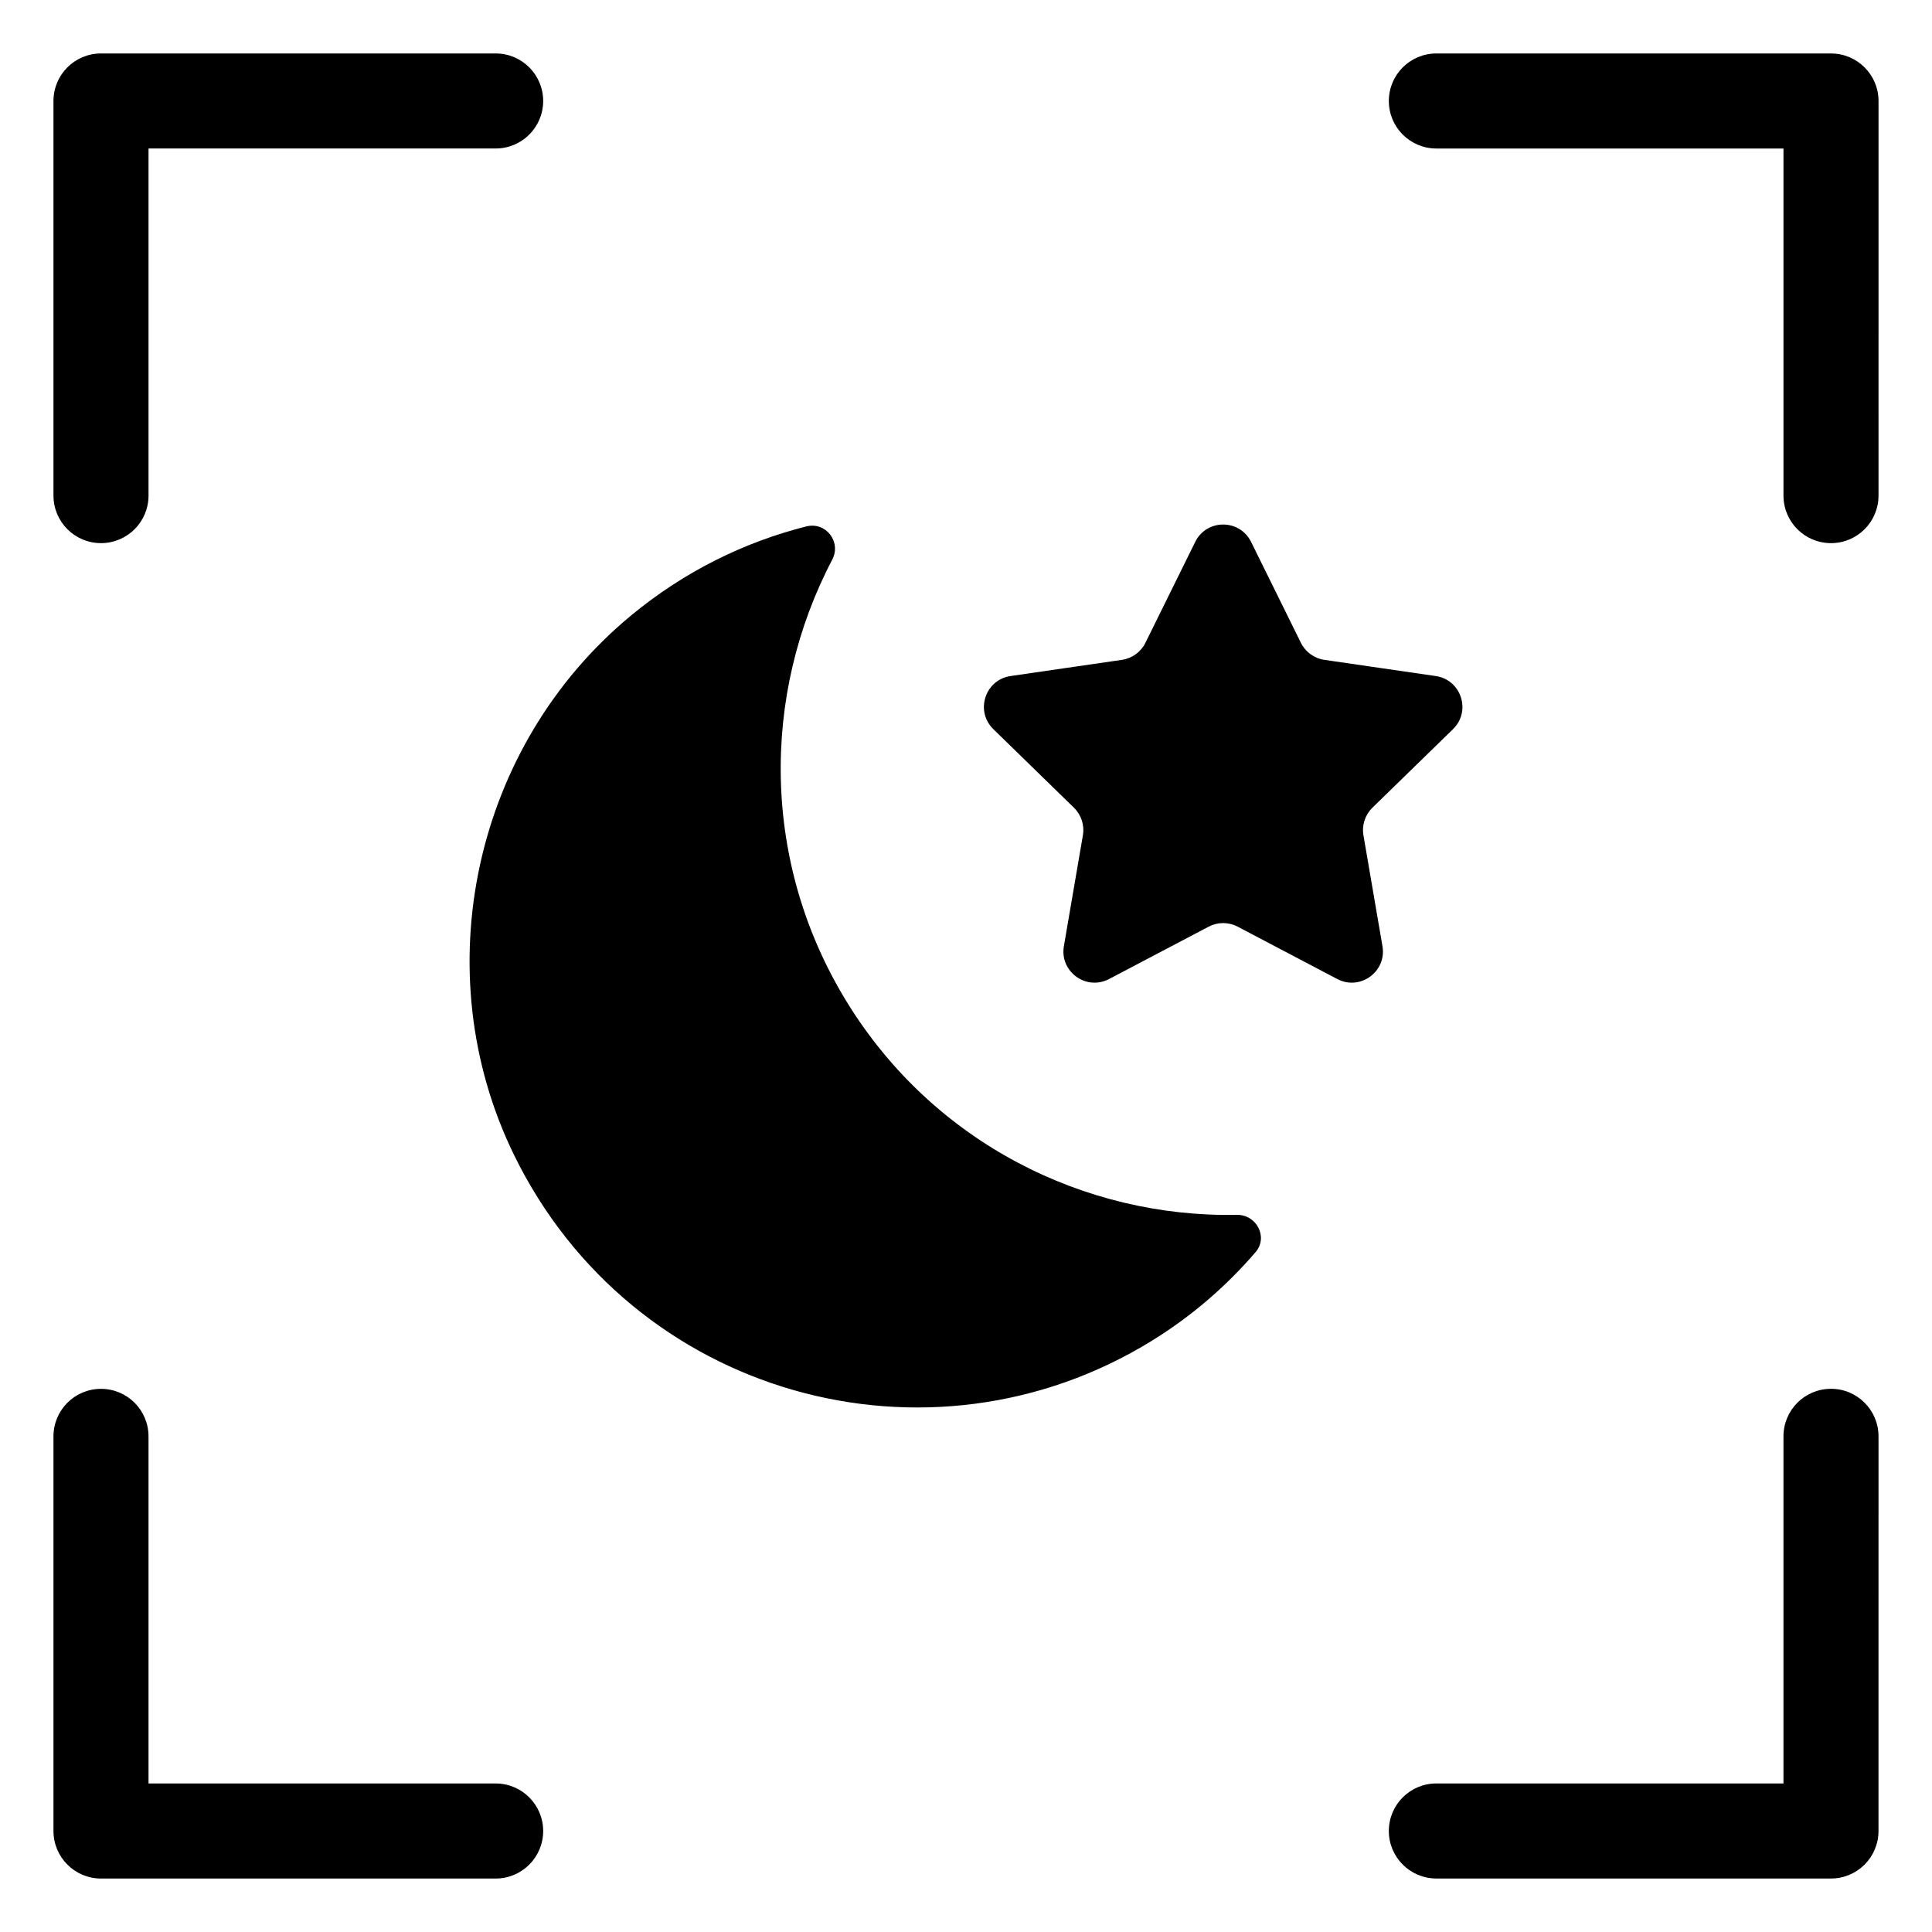 <?xml version="1.0" encoding="UTF-8"?>
<!-- Uploaded to: SVG Find, www.svgrepo.com, Generator: SVG Find Mixer Tools -->
<svg fill="#000000" width="800px" height="800px" version="1.1" viewBox="144 144 512 512" xmlns="http://www.w3.org/2000/svg">
 <path d="m158.17 275.35v-104.59c0-6.957 5.637-12.594 12.594-12.594h104.59c6.957 0 12.594 5.637 12.594 12.594s-5.637 12.594-12.594 12.594h-91.992v91.988c0 6.957-5.637 12.594-12.594 12.594-6.957 0.004-12.594-5.633-12.594-12.59zm471.06-117.18h-104.58c-6.957 0-12.594 5.637-12.594 12.594s5.637 12.594 12.594 12.594h91.988v91.988c0 6.957 5.637 12.594 12.594 12.594s12.594-5.637 12.594-12.594l0.004-104.58c0-6.957-5.641-12.594-12.598-12.594zm0 353.88c-6.957 0-12.594 5.637-12.594 12.594v91.992h-91.988c-6.957 0-12.594 5.637-12.594 12.594s5.637 12.594 12.594 12.594l104.58 0.004c6.957 0 12.594-5.637 12.594-12.594l0.004-104.59c0-6.957-5.641-12.598-12.598-12.598zm-353.88 104.59h-91.992v-91.988c0-6.957-5.637-12.594-12.594-12.594s-12.594 5.637-12.594 12.594v104.58c0 6.957 5.637 12.598 12.594 12.598h104.59c6.957 0 12.594-5.637 12.594-12.594 0-6.961-5.637-12.598-12.594-12.598zm196.41-150.69c-40.516 0.762-80.371-19.211-103.2-56.191-22.828-36.973-22.84-81.543-4.019-117.42 2.492-4.754-1.672-10.145-6.875-8.828-16.34 4.133-32.184 11.832-46.406 23.582-41.719 34.461-54.785 94.352-31.039 142.97 31.285 64.055 109.94 85.742 169.07 49.23 10.594-6.543 19.754-14.504 27.453-23.469 3.41-3.969 0.246-9.973-4.984-9.875zm33.566-100.59c-0.457-2.68 0.43-5.41 2.375-7.309l21.355-20.812c4.898-4.777 2.195-13.102-4.578-14.082l-29.512-4.293c-2.691-0.391-5.016-2.082-6.215-4.519l-13.199-26.738c-3.027-6.137-11.777-6.137-14.805 0l-13.199 26.738c-1.199 2.438-3.527 4.125-6.215 4.519l-29.508 4.289c-6.773 0.984-9.477 9.305-4.574 14.082l21.352 20.812c1.945 1.898 2.836 4.629 2.375 7.309l-5.039 29.391c-1.156 6.746 5.922 11.887 11.977 8.703l26.395-13.875c2.406-1.266 5.281-1.266 7.684 0l26.395 13.875c6.059 3.184 13.137-1.961 11.977-8.703z"/>
</svg>